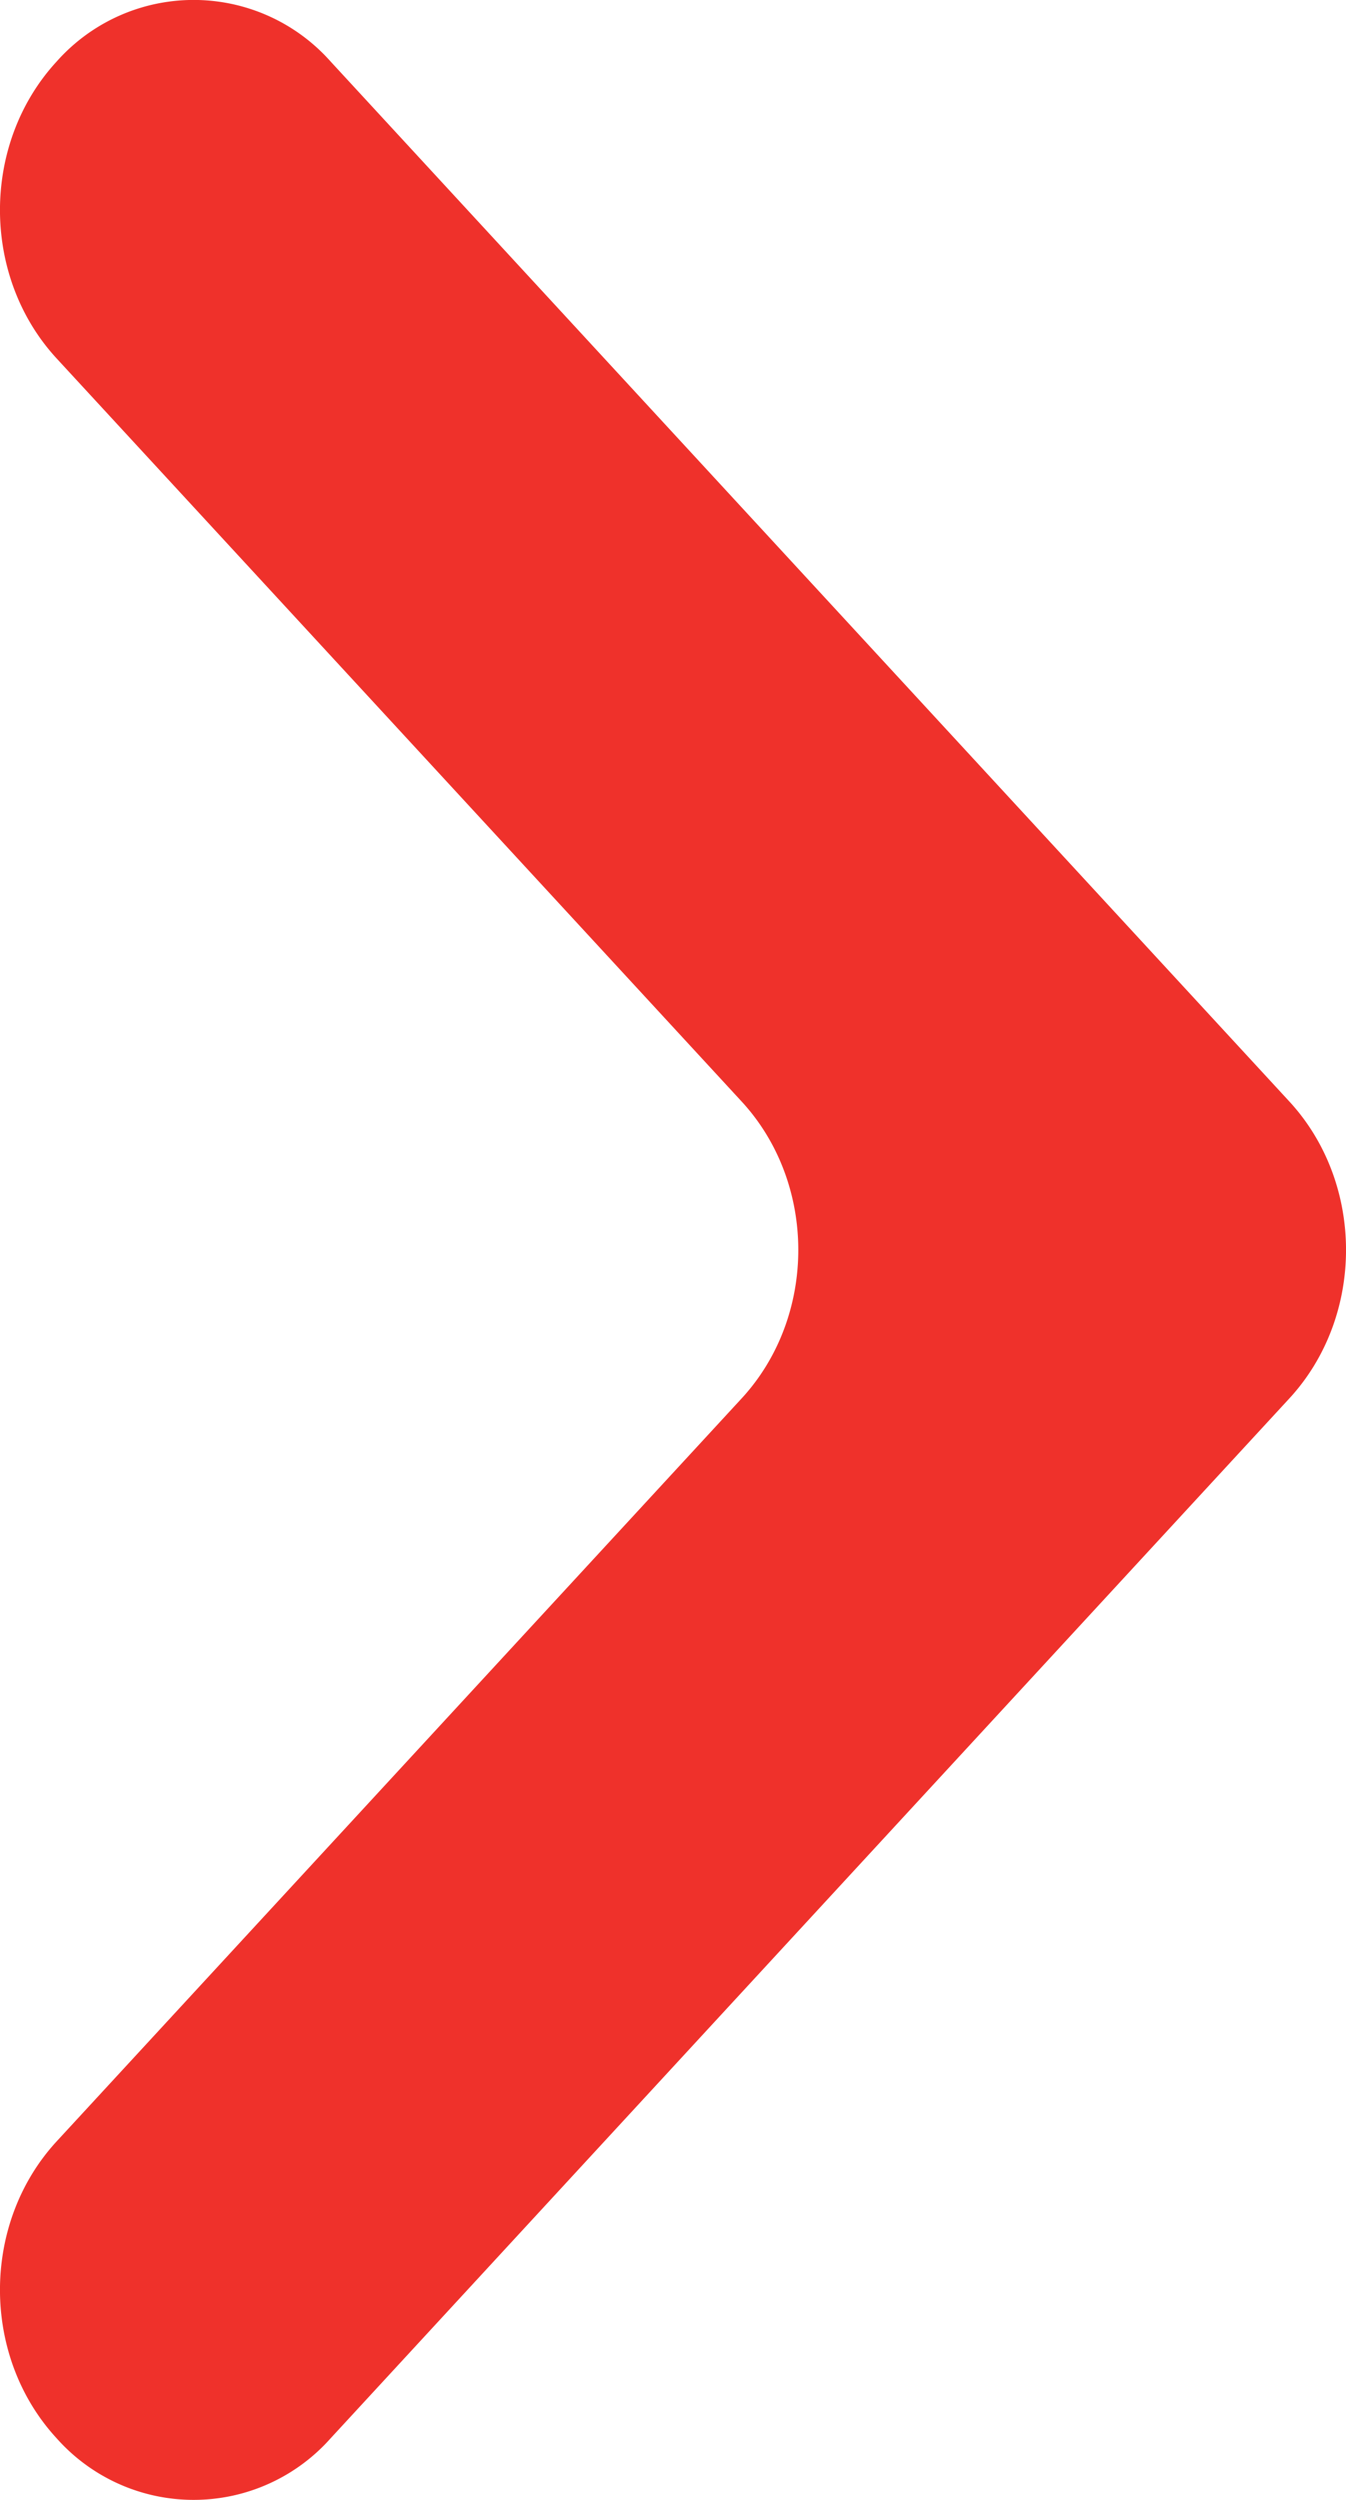 <svg xmlns="http://www.w3.org/2000/svg" width="14" height="26" fill="none" viewBox="0 0 14 26"><path fill="#ef312b" d="M7.713 14.545c.787-.853.787-2.237 0-3.09L.59 3.729c-.787-.853-.787-2.236 0-3.09a1.905 1.905 0 0 1 2.848 0l9.972 10.816c.787.853.787 2.237 0 3.09L3.438 25.36a1.905 1.905 0 0 1-2.848 0c-.787-.853-.787-2.236 0-3.09z"/></svg>